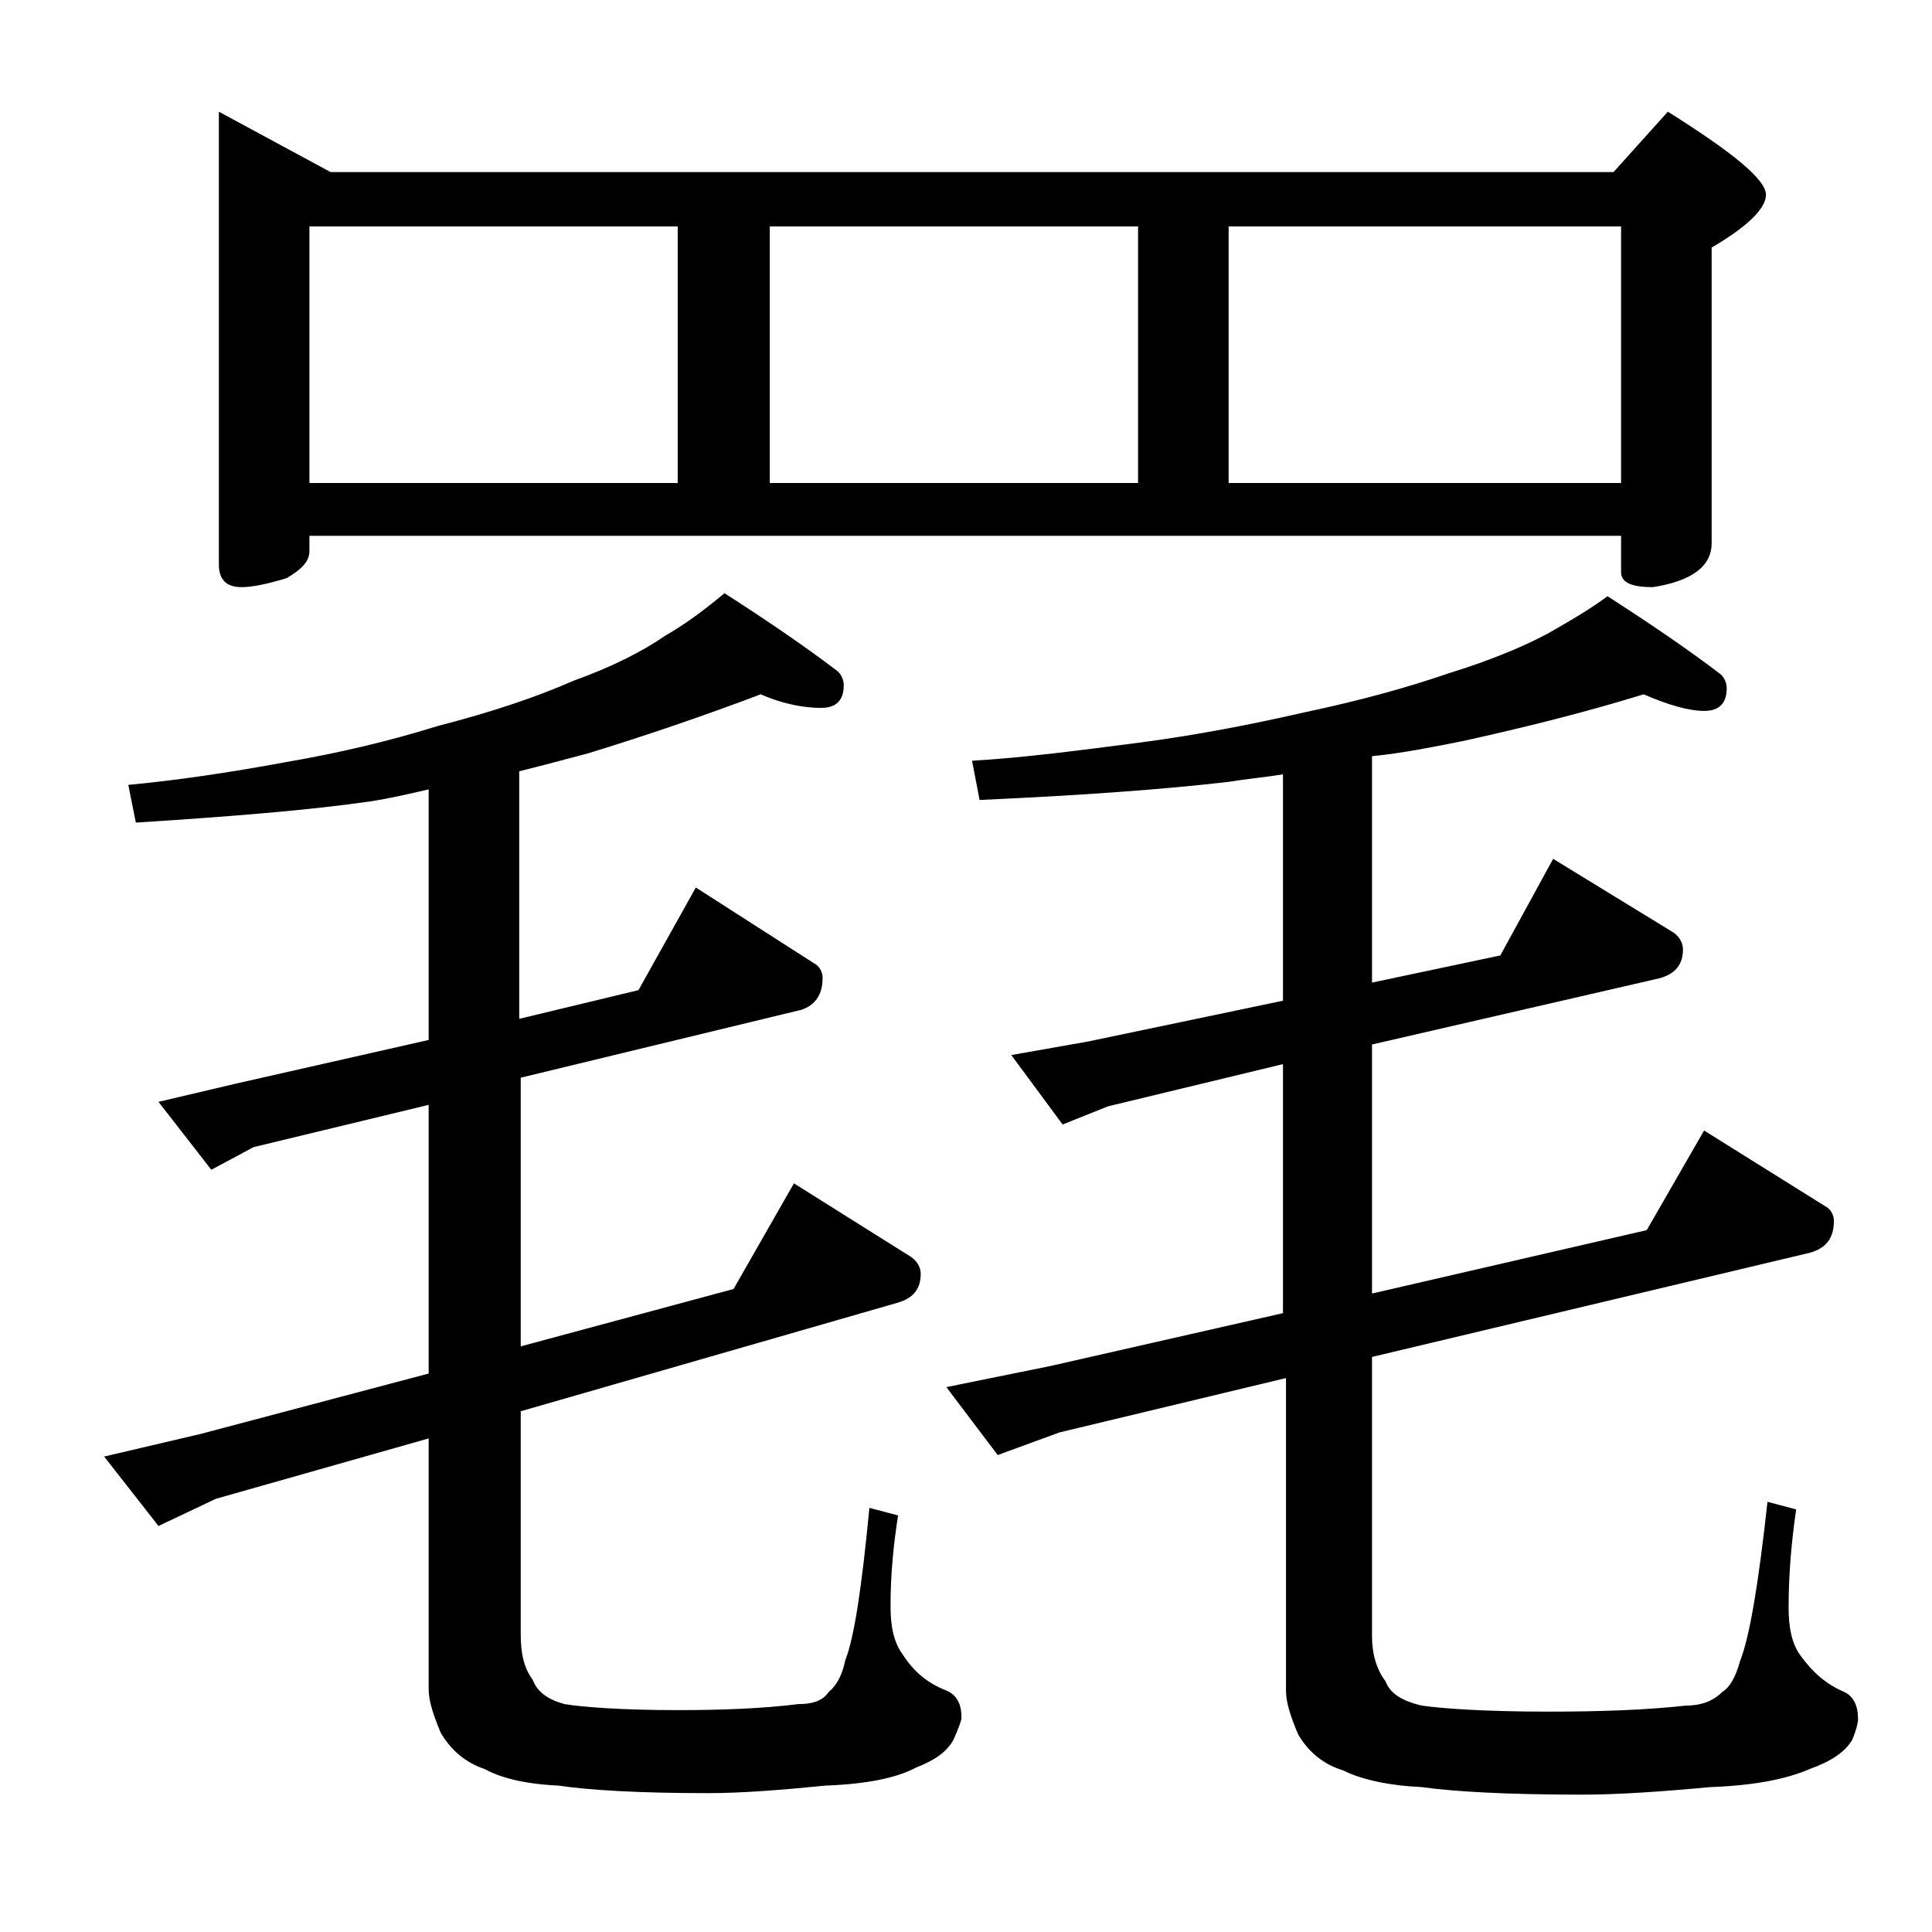 <?xml version="1.0" encoding="utf-8"?>
<!-- Generator: Adobe Illustrator 18.0.0, SVG Export Plug-In . SVG Version: 6.00 Build 0)  -->
<!DOCTYPE svg PUBLIC "-//W3C//DTD SVG 1.1//EN" "http://www.w3.org/Graphics/SVG/1.1/DTD/svg11.dtd">
<svg version="1.1" id="Layer_1" xmlns="http://www.w3.org/2000/svg" xmlns:xlink="http://www.w3.org/1999/xlink" x="0px" y="0px"
	 viewBox="0 0 128 128" enable-background="new 0 0 128 128" xml:space="preserve">
<path d="M50.4,46c-3.7,1.4-7.5,2.7-11.4,3.9c-1.5,0.4-3,0.8-4.6,1.2v16.4l7.9-1.9l3.8-6.8l7.8,5c0.4,0.2,0.6,0.6,0.6,1
	c0,1.1-0.5,1.8-1.4,2.1l-18.6,4.5v17.8l14.1-3.8l4-7l7.8,4.9c0.4,0.3,0.6,0.7,0.6,1.1c0,1-0.5,1.6-1.5,1.9l-25,7.2v14.8
	c0,1.2,0.2,2.2,0.8,3c0.3,0.8,1,1.3,2.1,1.6c1.2,0.2,3.8,0.4,7.5,0.4c2.9,0,5.6-0.1,8-0.4c0.9,0,1.6-0.2,2-0.8
	c0.5-0.4,0.9-1.1,1.1-2.1c0.6-1.5,1.1-4.9,1.6-10.1l1.9,0.5c-0.3,1.9-0.5,3.9-0.5,6c0,1.3,0.2,2.4,0.8,3.2c0.7,1.1,1.6,1.9,2.9,2.4
	c0.7,0.3,1,0.9,1,1.8c0,0.2-0.2,0.7-0.5,1.4c-0.4,0.8-1.2,1.4-2.5,1.9c-1.3,0.7-3.3,1.1-6,1.2c-3,0.3-5.6,0.5-7.8,0.5
	c-4.6,0-7.9-0.2-9.9-0.5c-2.2-0.1-3.8-0.5-4.9-1.1c-1.2-0.4-2.2-1.2-2.9-2.4c-0.5-1.2-0.8-2.1-0.8-2.9V95.3l-14.1,4l-3.8,1.8
	l-3.6-4.6l6.4-1.5l15.1-4V73.2L16.8,76L14,77.5L10.5,73l5.1-1.2l12.8-2.9V52.3c-1.3,0.3-2.6,0.6-3.9,0.8c-4.2,0.6-9.3,1-15.5,1.4
	L8.5,52c3.2-0.3,6.6-0.8,10.4-1.5c3.5-0.6,6.9-1.4,10.1-2.4c3.5-0.9,6.5-1.9,9-3c2.5-0.9,4.5-1.9,6.1-3c1.4-0.8,2.7-1.8,3.9-2.8
	c2.8,1.8,5.3,3.5,7.4,5.1c0.3,0.2,0.5,0.6,0.5,1c0,1-0.5,1.5-1.5,1.5S52,46.7,50.4,46z M14.5,7.4l7.4,4h85l3.6-4
	c4.3,2.7,6.5,4.5,6.5,5.5c0,0.9-1.2,2.1-3.6,3.5V36c0,1.5-1.3,2.5-3.9,2.9c-1.4,0-2.1-0.3-2.1-1v-2.4H20.5v1c0,0.7-0.5,1.2-1.5,1.8
	c-1.3,0.4-2.3,0.6-3,0.6c-1,0-1.5-0.5-1.5-1.5V7.4z M20.5,32h24.4V15H20.5V32z M51,32h24.4V15H51V32z M108.9,46
	c-3.9,1.2-7.9,2.2-12,3.1c-2,0.4-4,0.8-6,1v15l8.5-1.8l3.5-6.4l8,4.9c0.4,0.3,0.6,0.7,0.6,1.1c0,1-0.5,1.6-1.5,1.9l-19.1,4.4v16.5
	l18.2-4.2l3.8-6.6l8,5c0.4,0.2,0.6,0.6,0.6,1c0,1.1-0.5,1.8-1.6,2.1l-29,6.9v18.5c0,1.2,0.3,2.2,0.9,3c0.3,0.8,1.1,1.3,2.4,1.6
	c1.4,0.2,4.2,0.4,8.4,0.4c3.3,0,6.4-0.1,9.1-0.4c1,0,1.8-0.3,2.4-0.9c0.5-0.3,0.9-1,1.2-2.1c0.6-1.5,1.2-5,1.8-10.5l1.9,0.5
	c-0.3,2.1-0.5,4.2-0.5,6.5c0,1.3,0.2,2.4,0.8,3.2c0.8,1.1,1.7,1.9,2.9,2.4c0.6,0.3,0.9,0.9,0.9,1.8c0,0.2-0.1,0.7-0.4,1.4
	c-0.5,0.8-1.4,1.4-2.8,1.9c-1.6,0.7-3.8,1.1-6.6,1.2c-3.2,0.3-6.1,0.5-8.5,0.5c-4.9,0-8.5-0.2-10.6-0.5c-2.2-0.1-4-0.5-5.2-1.1
	c-1.3-0.4-2.3-1.2-3-2.4c-0.5-1.2-0.8-2.1-0.8-2.9V91.3l-15,3.6l-4.1,1.5l-3.4-4.5l6.9-1.4L85,87V70.5l-11.6,2.8l-3,1.2L67,69.9
	l5.1-0.9L85,66.3v-15c-1.2,0.2-2.4,0.3-3.6,0.5c-4.3,0.5-9.8,0.9-16.5,1.2l-0.5-2.6c3.5-0.2,7.2-0.7,11.1-1.2
	c3.8-0.5,7.4-1.2,10.9-2c3.8-0.8,7-1.7,9.6-2.6c2.6-0.8,4.8-1.7,6.5-2.6c1.4-0.8,2.8-1.6,4-2.5c2.8,1.8,5.3,3.5,7.4,5.1
	c0.3,0.2,0.5,0.6,0.5,1c0,1-0.5,1.5-1.5,1.5S110.5,46.7,108.9,46z M81.4,32h26V15h-26V32z"/>
</svg>

